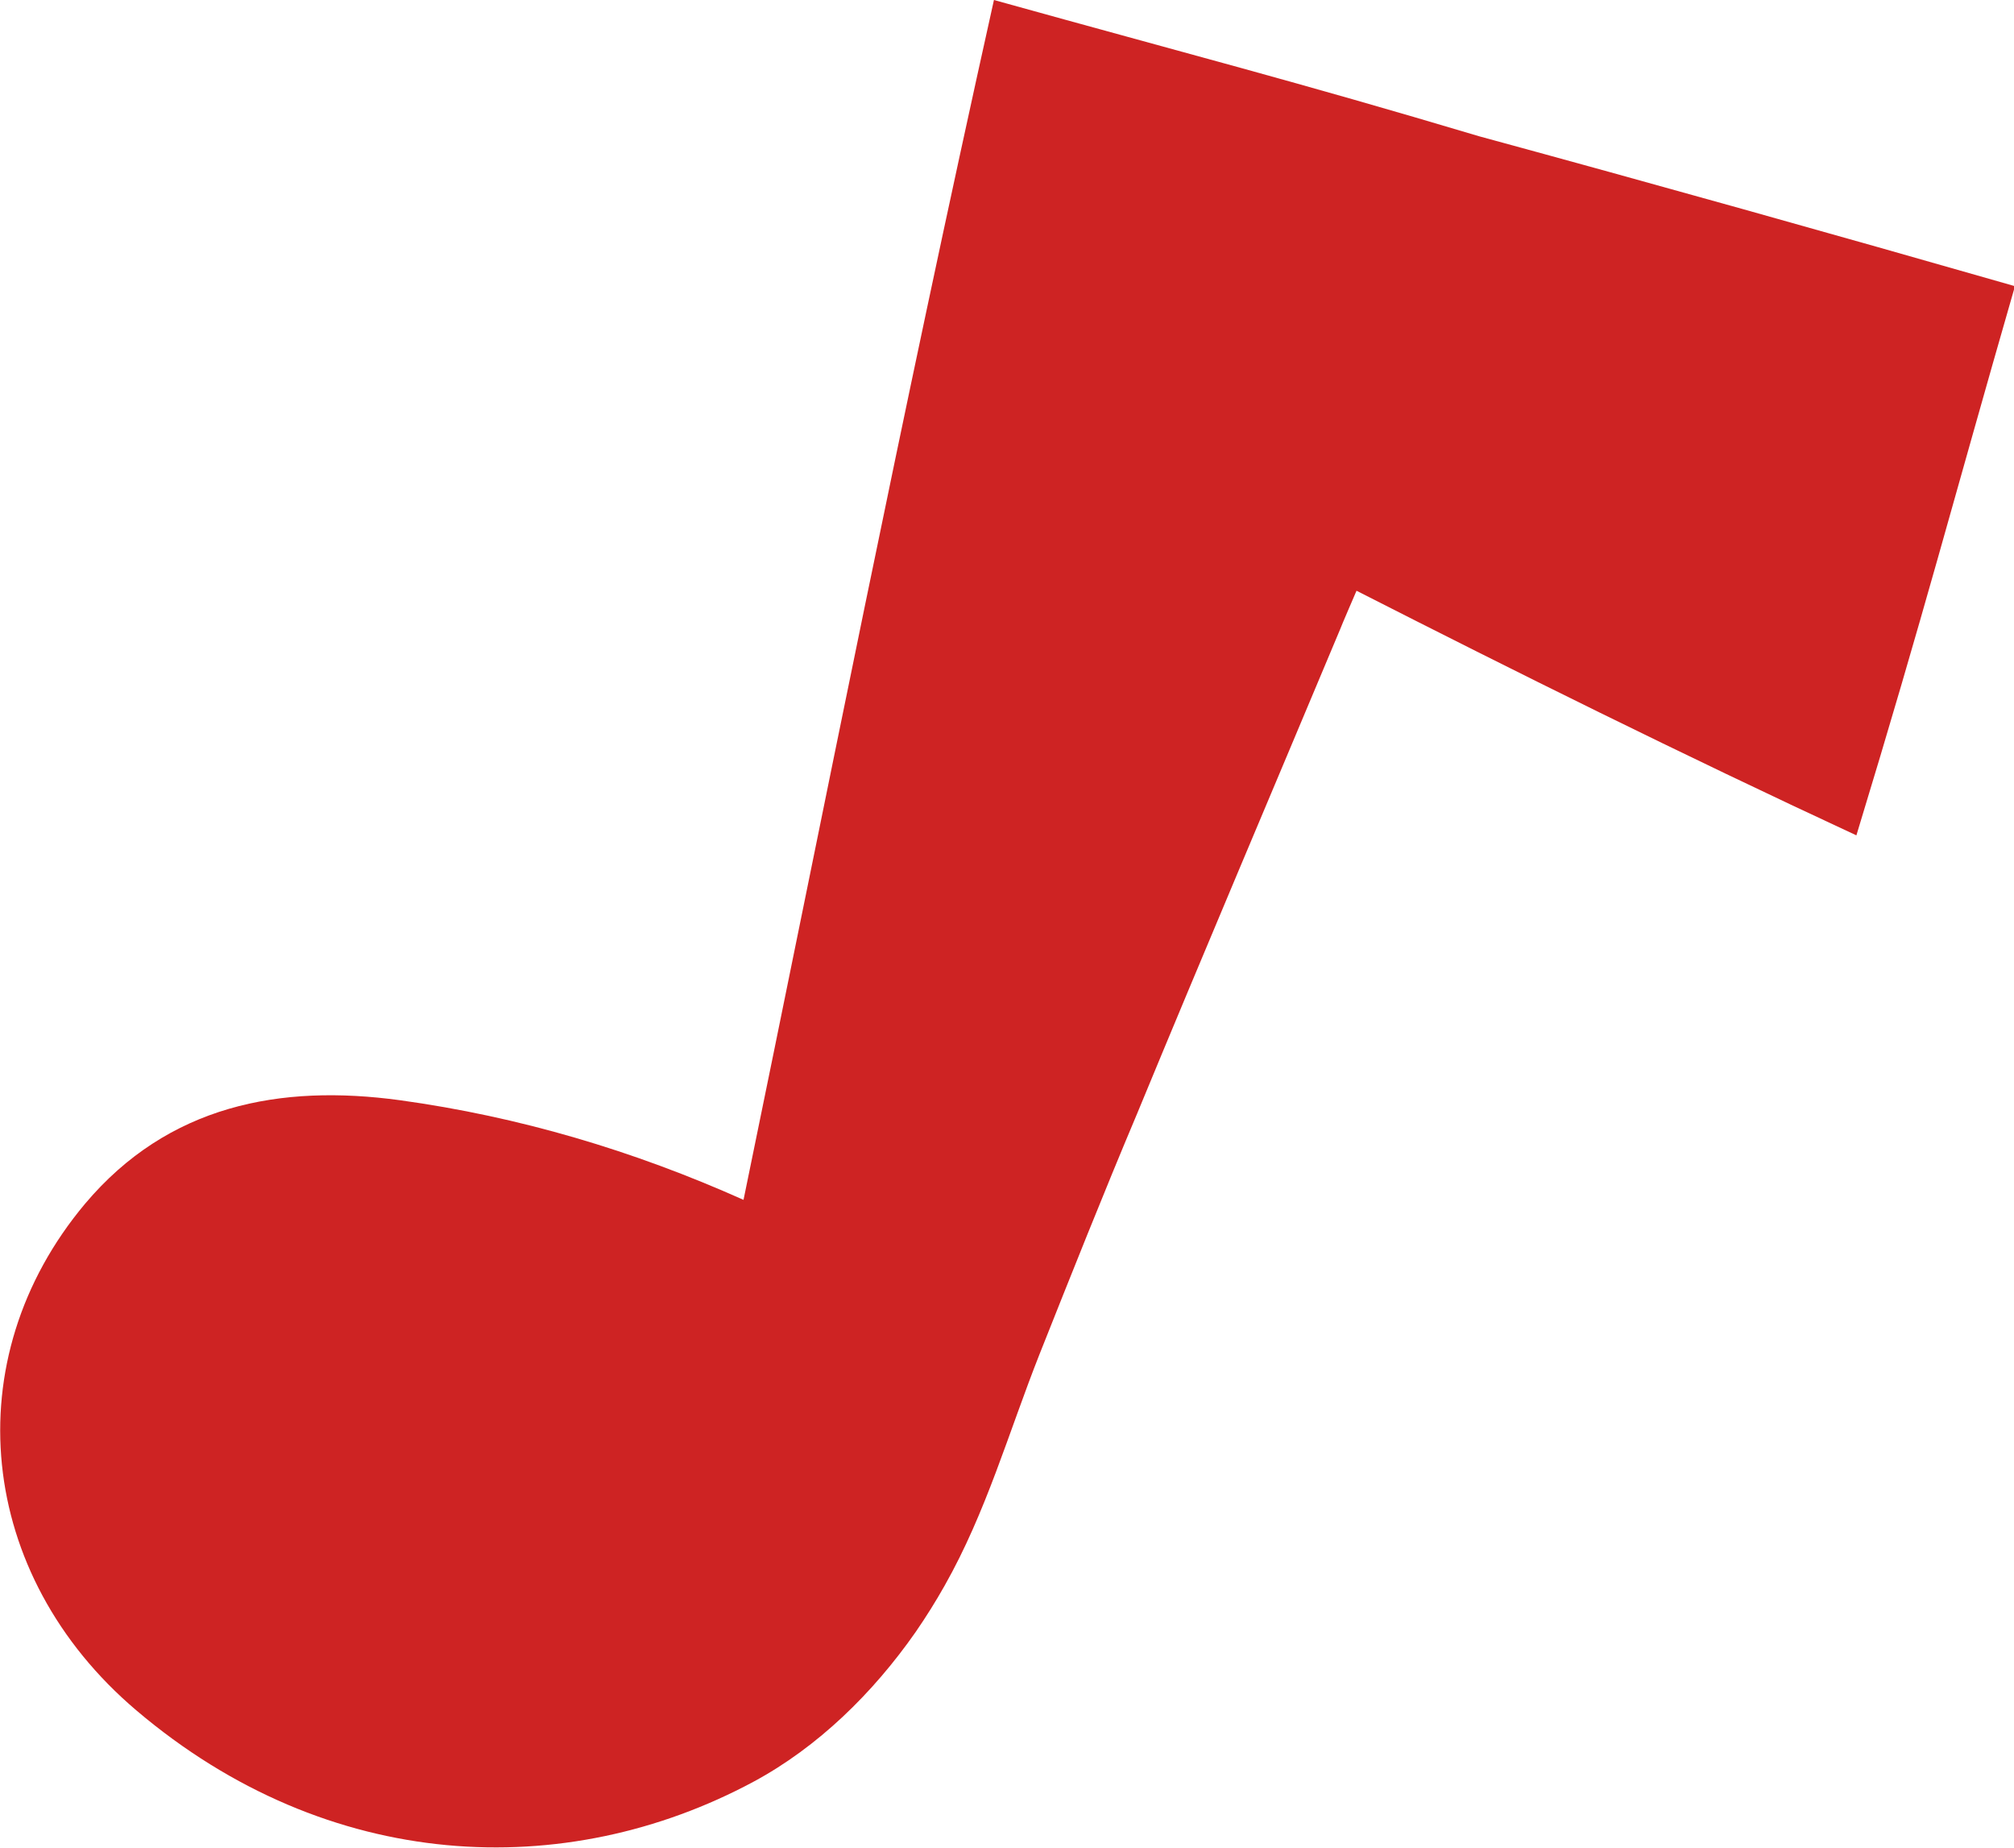 <svg xmlns="http://www.w3.org/2000/svg" id="Layer_1" viewBox="0 0 20.83 19.11"><path d="M9.47,16.88c.11-.16.21-.32.3-.48.43-.76.66-1.58.98-2.39.33-.83.66-1.66,1.01-2.49.69-1.67,1.4-3.34,2.1-5.01.01-.03.17-.4.17-.4,1.65.84,3.34,1.68,5.17,2.53.71-2.33.98-3.39,1.64-5.68-1.92-.55-3.74-1.06-5.54-1.55-1.91-.57-2.97-.84-5.02-1.41-.97,4.36-1.74,8.28-2.59,12.41-1.14-.51-2.32-.86-3.55-1.03-1.24-.17-2.4.05-3.26,1.07-1.35,1.61-1.12,3.84.53,5.24,1.99,1.69,4.44,1.78,6.38.74.67-.36,1.24-.92,1.68-1.55h0Z" fill="#ce2323" stroke-width="0"></path></svg>